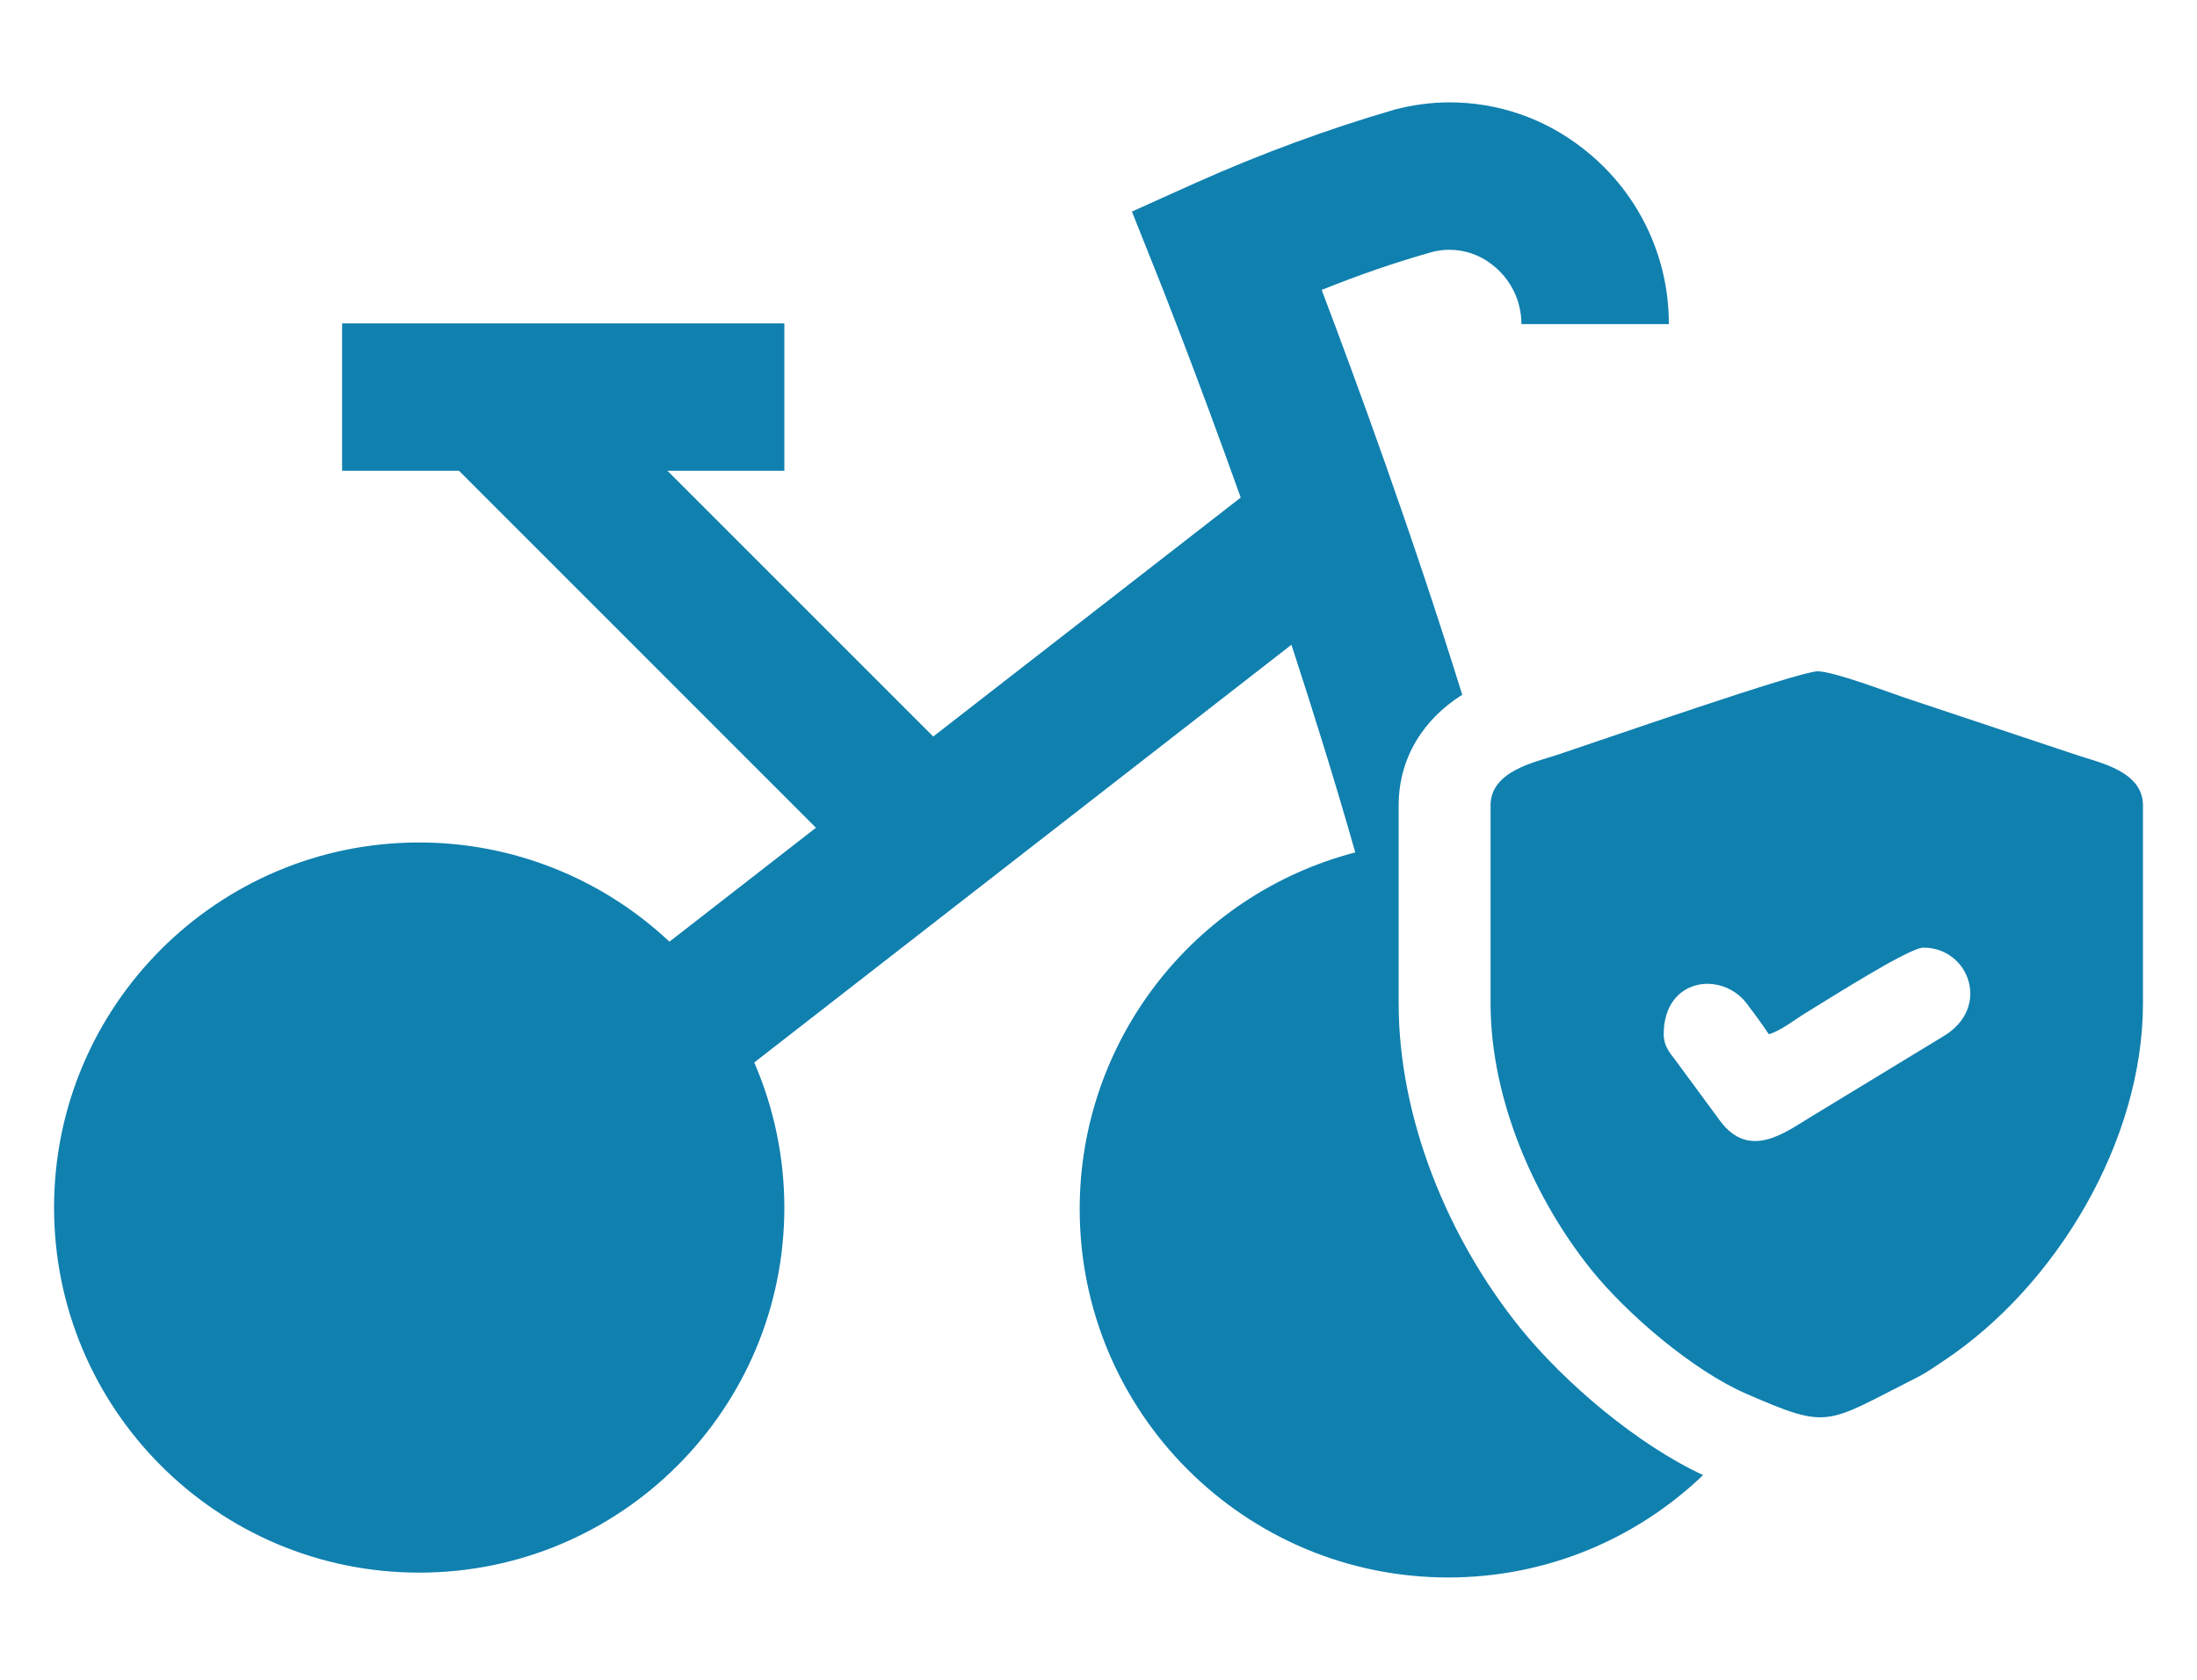 <?xml version="1.0" encoding="UTF-8"?>
<!DOCTYPE svg PUBLIC "-//W3C//DTD SVG 1.1//EN" "http://www.w3.org/Graphics/SVG/1.1/DTD/svg11.dtd">
<!-- Creator: CorelDRAW -->
<svg xmlns="http://www.w3.org/2000/svg" xml:space="preserve" width="29.986mm" height="22.931mm" version="1.1" style="shape-rendering:geometricPrecision; text-rendering:geometricPrecision; image-rendering:optimizeQuality; fill-rule:evenodd; clip-rule:evenodd"
viewBox="0 0 2963.75 2266.39"
 xmlns:xlink="http://www.w3.org/1999/xlink"
 xmlns:xodm="http://www.corel.com/coreldraw/odm/2003">
 <defs>
  <style type="text/css">
   <![CDATA[
    .fil1 {fill:none}
    .fil0 {fill:#1080AF;fill-rule:nonzero}
   ]]>
  </style>
 </defs>
 <g id="Capa_x0020_1">
  <path class="fil0" d="M1972.54 937.37c-68.26,-220.18 -145.7,-430.49 -189.61,-546.23 48.65,-19.63 98.69,-37.01 149.09,-51.21 7.63,-1.96 15.46,-2.97 23.29,-2.97 20.79,0 40.99,7.02 57.3,19.87 25.07,19.06 39.78,48.76 39.78,80.24 0,0.07 0,0.15 0,0.21l198.87 0c0,-0.28 0,-0.64 0,-0.93 0,-93.05 -43.5,-180.81 -117.45,-237.22 -50.82,-39.54 -113.49,-61.05 -177.91,-61.05 -25.3,0 -50.52,3.36 -74.92,9.87 -91.18,26.58 -180.73,59.79 -267.21,98.38l-86.8 39.07 35.29 88.6c1,2.39 50.31,125.98 111.46,297.29l-414.79 322.39 -358.55 -358.53 157.69 0 0 -198.87 -596.58 0 0 198.87 157.7 0 481.53 481.63 -197.66 153.72c-91.37,-85.94 -212.12,-133.87 -337.56,-133.87 -272.01,0 -492.58,220.58 -492.58,492.57 0,272 220.57,492.58 492.58,492.58 271.99,0 492.56,-220.58 492.56,-492.58 0,-67.29 -13.89,-134.04 -40.58,-195.74l724.66 -563.58c29.83,91.28 59.66,187.03 86.11,280.18 -218.92,57.07 -371.76,254.81 -371.76,481.09 0,274.52 222.63,497.15 497.15,497.15 133.4,0 254.55,-52.59 343.84,-138.13 -88.44,-41.02 -186.85,-124.31 -246.88,-198.69 -96.99,-120.18 -163.83,-282.04 -163.83,-437.87l0 -266.95c0,-64.2 33.55,-116.49 85.74,-149.3zm271.81 457.95c0,-75.98 78,-86.06 112.14,-41.22 10.66,14 20.06,26.88 29.66,41.22 15.58,-4.15 36.93,-20.98 50.25,-29 29.91,-18.02 138.73,-87.79 158.31,-87.79 61.8,0 91.42,80.91 27.48,119.25l-178.94 108.85c-33.38,19.8 -83.18,60.08 -123.33,4.98l-60.13 -81.67c-7.62,-10.08 -15.43,-18.7 -15.43,-34.62zm-233.57 -308.65l0 266.95c0,131.43 60.58,266.16 136.33,360.01 48.14,59.66 136.77,135.55 208.6,166.79 112.87,49.1 106.22,40.66 227.9,-20.72 16.35,-8.24 23.88,-14.07 38.67,-23.9 151.33,-100.64 268.58,-296.05 268.58,-482.19l0 -266.95c0,-45.76 -57.76,-57.5 -87.06,-67.27l-231.51 -77.13c-25.23,-8.42 -96.86,-35.95 -119.97,-36.57 -23.33,-0.62 -291.72,92.78 -351.36,112.66 -30,10 -90.18,21.69 -90.18,68.31z"/>
  <rect class="fil1" width="2963.75" height="2266.39"/>
 </g>
</svg>
